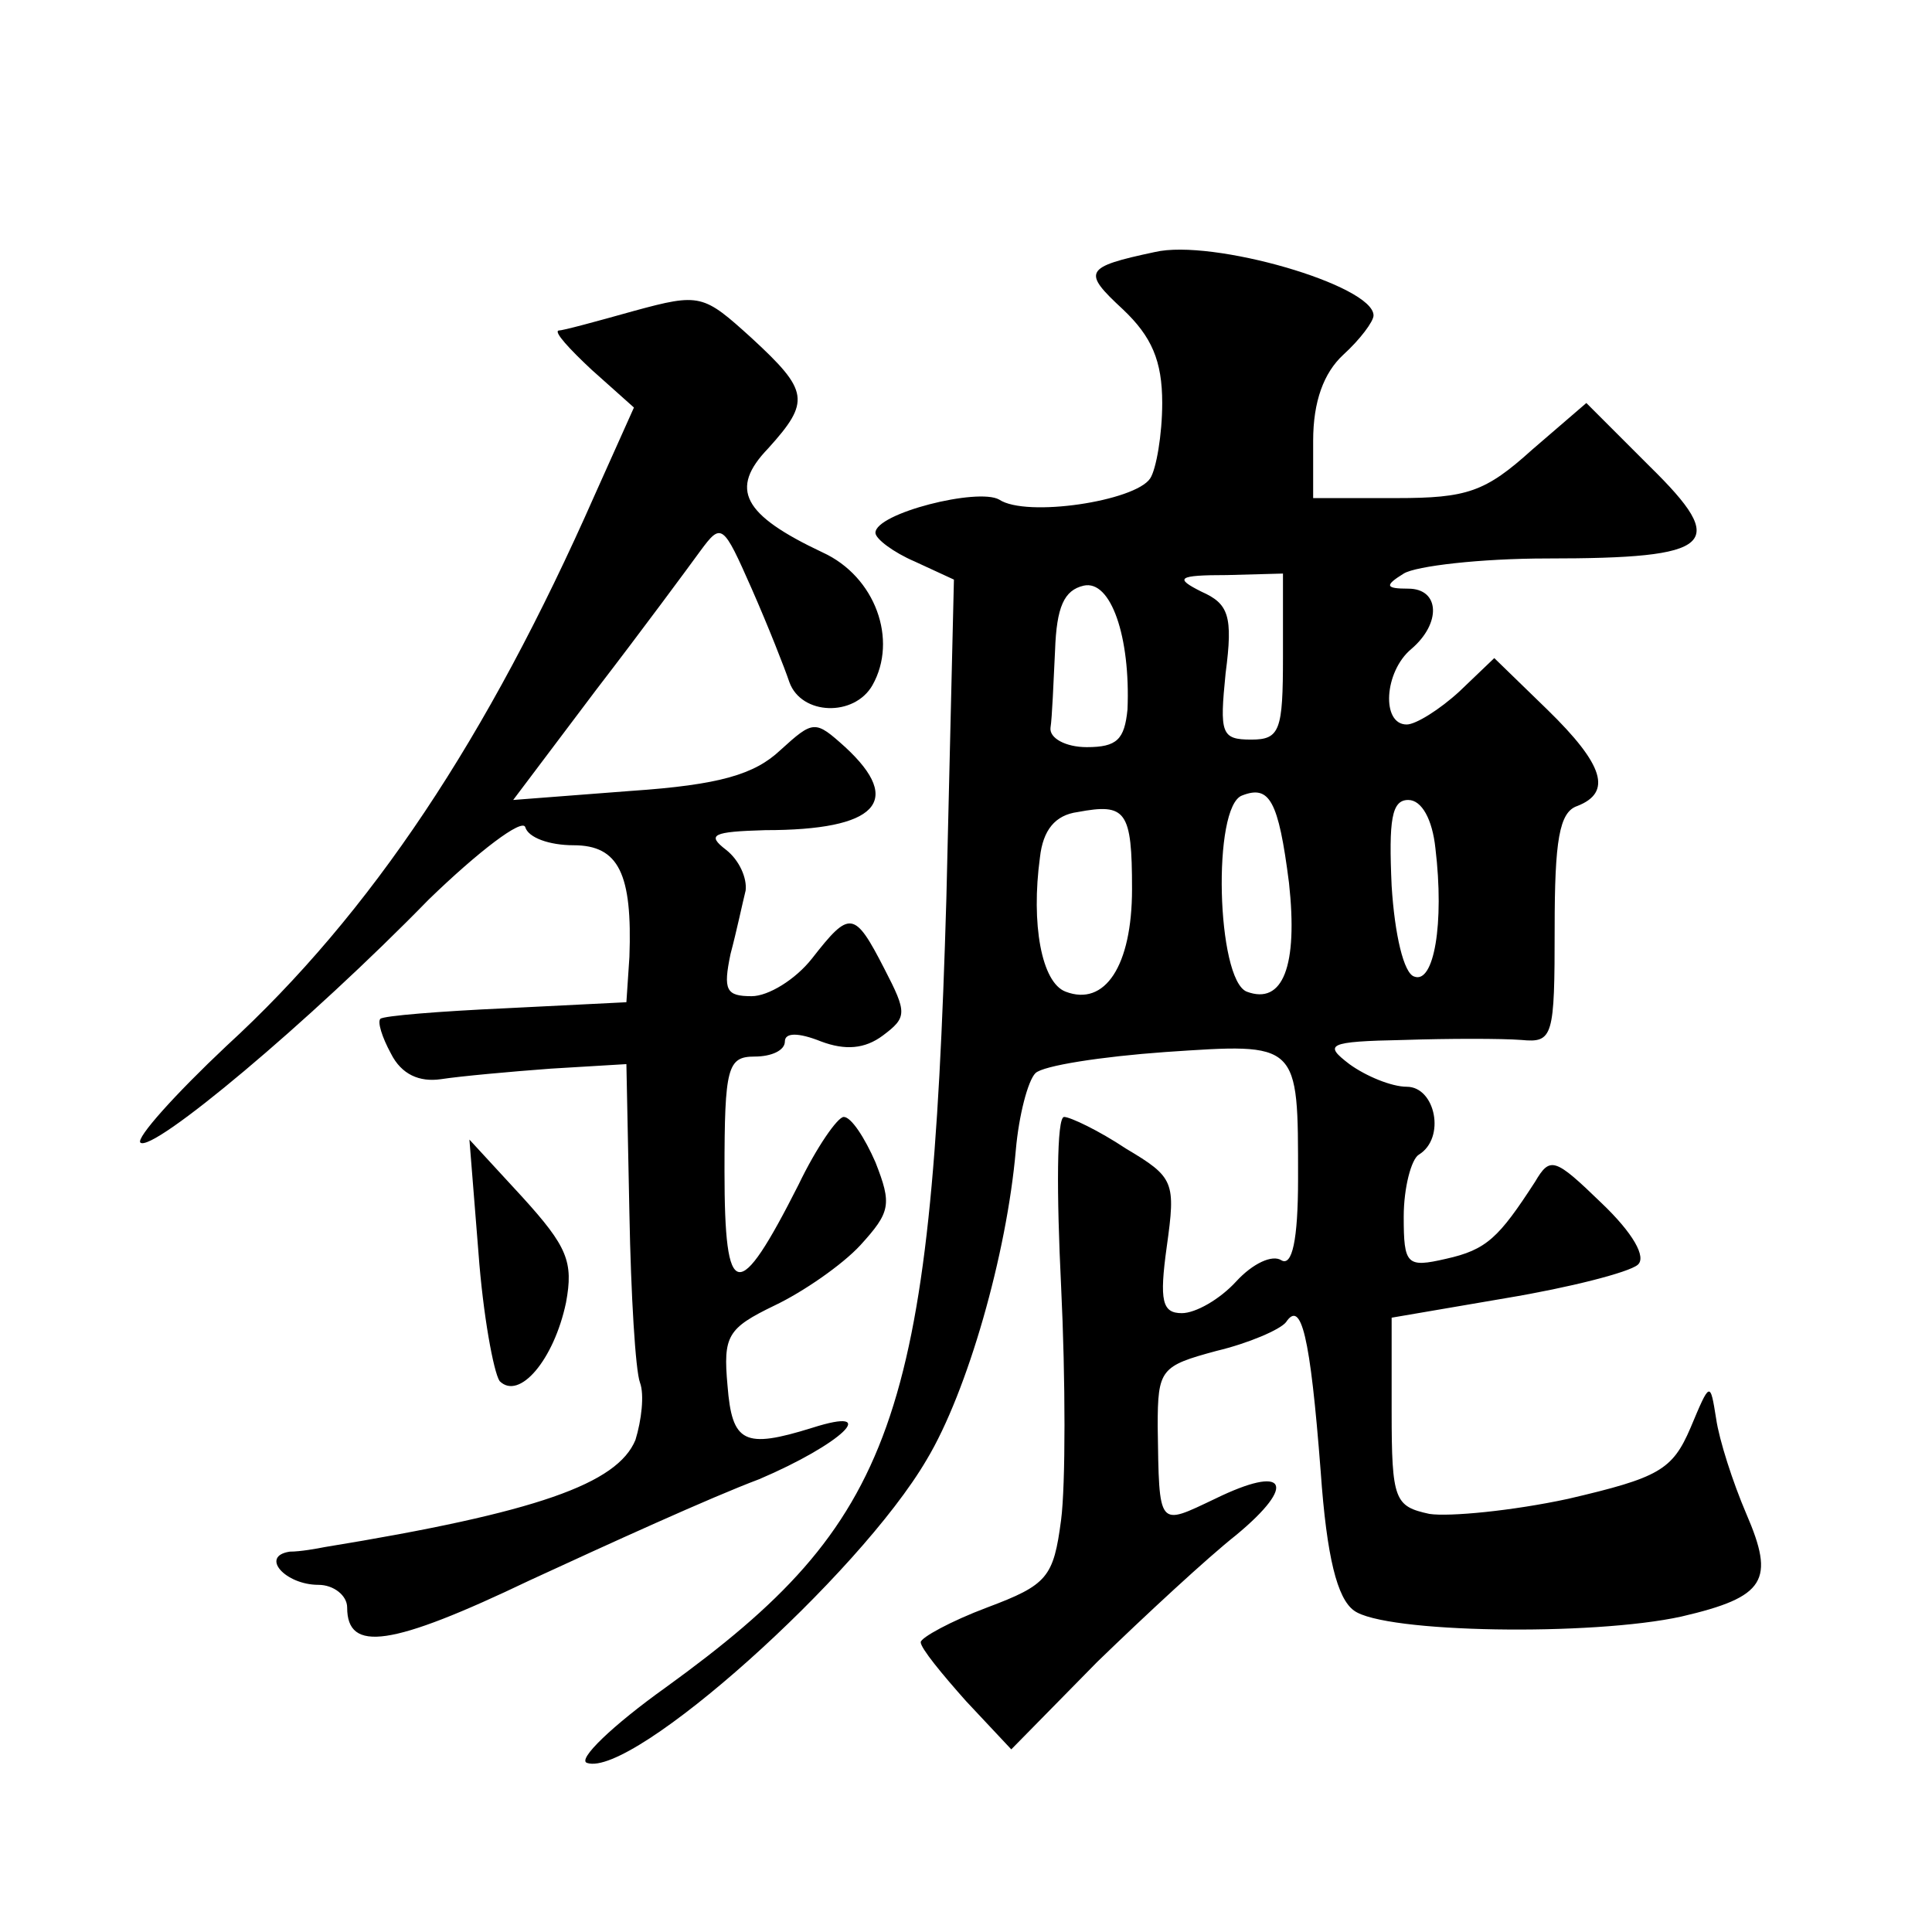 <?xml version="1.0" standalone="no"?>
<!DOCTYPE svg PUBLIC "-//W3C//DTD SVG 20010904//EN"
 "http://www.w3.org/TR/2001/REC-SVG-20010904/DTD/svg10.dtd">
<svg version="1.0" xmlns="http://www.w3.org/2000/svg"
 width="128pt" height="128pt" viewBox="0 0 128 128"
 preserveAspectRatio="xMidYMid meet">
<g transform="translate(0,128) scale(0.1,-0.1)"
fill="#0" stroke="none">
<path d="M765 1113 c-47 -10 -48 -13 -21 -38 19 -18 26 -34 26 -62 0 -21 -4 -44
-8 -50 -10 -15 -82 -26 -100 -14 -14 8 -82 -9 -82 -22 0 -4 12 -13 26 -19 l26 -12
-5 -211 c-10 -346 -34 -413 -186 -523 -35 -25 -59 -48 -52 -50 30 -10 180 124 225
201 27 45 53 136 59 205 2 23 8 46 13 51 5 5 44 11 86 14 89 6 88 7 88 -84 0 -41
-4 -58 -11 -54 -6 4 -19 -2 -30 -14 -11 -12 -27 -21 -36 -21 -13 0 -15 8 -10 44
6 43 5 46 -27 65 -18 12 -37 21 -41 21 -5 0 -5 -51 -2 -112 3 -62 3 -132 0 -155
-5 -38 -9 -43 -49 -58 -24 -9 -44 -20 -44 -23 0 -4 14 -21 30 -39 l30 -32 57 58
c32 31 73 69 92 84 41 34 33 47 -14 24 -38 -18 -37 -20 -38 48 0 38 2 40 39 50
21 5 42 14 46 19 10 15 16 -8 23 -99 4 -57 11 -84 22 -92 20 -15 158 -17 217 -4
56 13 62 24 43 68 -9 21 -18 49 -20 63 -4 25 -4 25 -17 -6 -12 -28 -21 -33 -81
-47 -37 -8 -79 -12 -92 -10 -23 5 -25 9 -25 68 l0 62 76 13 c42 7 81 17 87 22 6
5 -3 21 -24 41 -31 30 -34 31 -44 14 -24 -37 -32 -45 -59 -51 -26 -6 -28 -4 -28
28 0 19 5 38 10 41 18 11 11 45 -8 45 -10 0 -27 7 -38 15 -17 13 -15 15 36 16 30
1 65 1 78 0 21 -2 22 2 22 74 0 58 3 77 15 81 23 9 18 27 -20 64 l-35 34 -23 -22
c-13 -12 -29 -22 -35 -22 -17 0 -15 35 3 50 20 17 19 40 -2 40 -15 0 -16 2 -3 10
8 5 51 10 95 10 111 0 121 9 68 61 l-42 42 -36 -31 c-31 -28 -43 -32 -90 -32 l-55
0 0 38 c0 26 7 45 20 57 11 10 20 22 20 26 0 20 -107 51 -145 42z m-18 -303 c-2
-20 -7 -25 -27 -25 -14 0 -25 6 -24 13 1 6 2 30 3 51 1 29 6 40 19 43 18 4 31 -34
29 -82z m103 35 c0 -49 -2 -55 -21 -55 -20 0 -21 4 -17 44 5 38 2 46 -16 54 -18
9 -16 11 17 11 l37 1 0 -55z m4 -150 c6 -55 -4 -81 -28 -72 -20 8 -23 123 -3 130
18 7 24 -3 31 -58z m-104 -4 c0 -51 -18 -78 -44 -68 -16 6 -23 45 -17 89 2 18 10
28 25 30 32 6 36 1 36 -51z m201 27 c6 -50 -1 -90 -14 -85 -7 2 -13 28 -15 60 -2
44 0 57 11 57 9 0 16 -13 18 -32z M420 1074 c-25 -7 -47 -13 -50 -13 -3 -1 7 -12
22 -26 l28 -25 -26 -58 c-71 -161 -148 -277 -244 -365 -34 -32 -60 -61 -57 -64
8 -7 112 80 191 161 33 32 62 54 64 48 2 -7 16 -12 32 -12 30 0 39 -19 37 -74 l-2
-30 -80 -4 c-44 -2 -81 -5 -83 -7 -2 -2 1 -12 7 -23 7 -14 19 -19 33 -17 13 2 46
5 73 7 l50 3 2 -99 c1 -54 4 -104 7 -112 3 -8 1 -25 -3 -38 -12 -29 -65 -48 -206
-71 -5 -1 -16 -3 -23 -3 -20 -3 -3 -22 19 -22 10 0 19 -7 19 -15 0 -30 29 -26 121
18 52 24 120 55 152 67 54 23 82 49 35 34 -45 -14 -53 -10 -56 28 -3 33 0 38 31
53 19 9 45 27 57 40 20 22 21 27 10 55 -7 16 -16 30 -21 30 -4 0 -18 -20 -30 -45
-40 -79 -49 -78 -49 9 0 69 2 76 20 76 11 0 20 4 20 10 0 6 9 6 24 0 16 -6 29 -5
41 4 16 12 16 15 1 44 -20 39 -23 39 -48 7 -11 -14 -29 -25 -40 -25 -17 0 -19 4
-14 28 4 15 8 34 10 42 1 8 -4 20 -13 27 -13 10 -9 12 26 13 74 0 92 19 53 55 -20
18 -21 18 -43 -2 -17 -16 -40 -23 -99 -27 l-78 -6 55 73 c30 39 61 81 69 92 14
19 15 18 34 -25 11 -25 22 -53 25 -62 8 -22 43 -23 55 -2 17 30 2 72 -33 88 -53
25 -62 42 -36 69 28 31 27 38 -11 73 -32 29 -34 30 -78 18z M317 450 c3 -41 10
-79 14 -85 13 -13 36 14 44 52 5 27 1 37 -29 70 l-35 38 6 -75z"/>
</g>
</svg>
